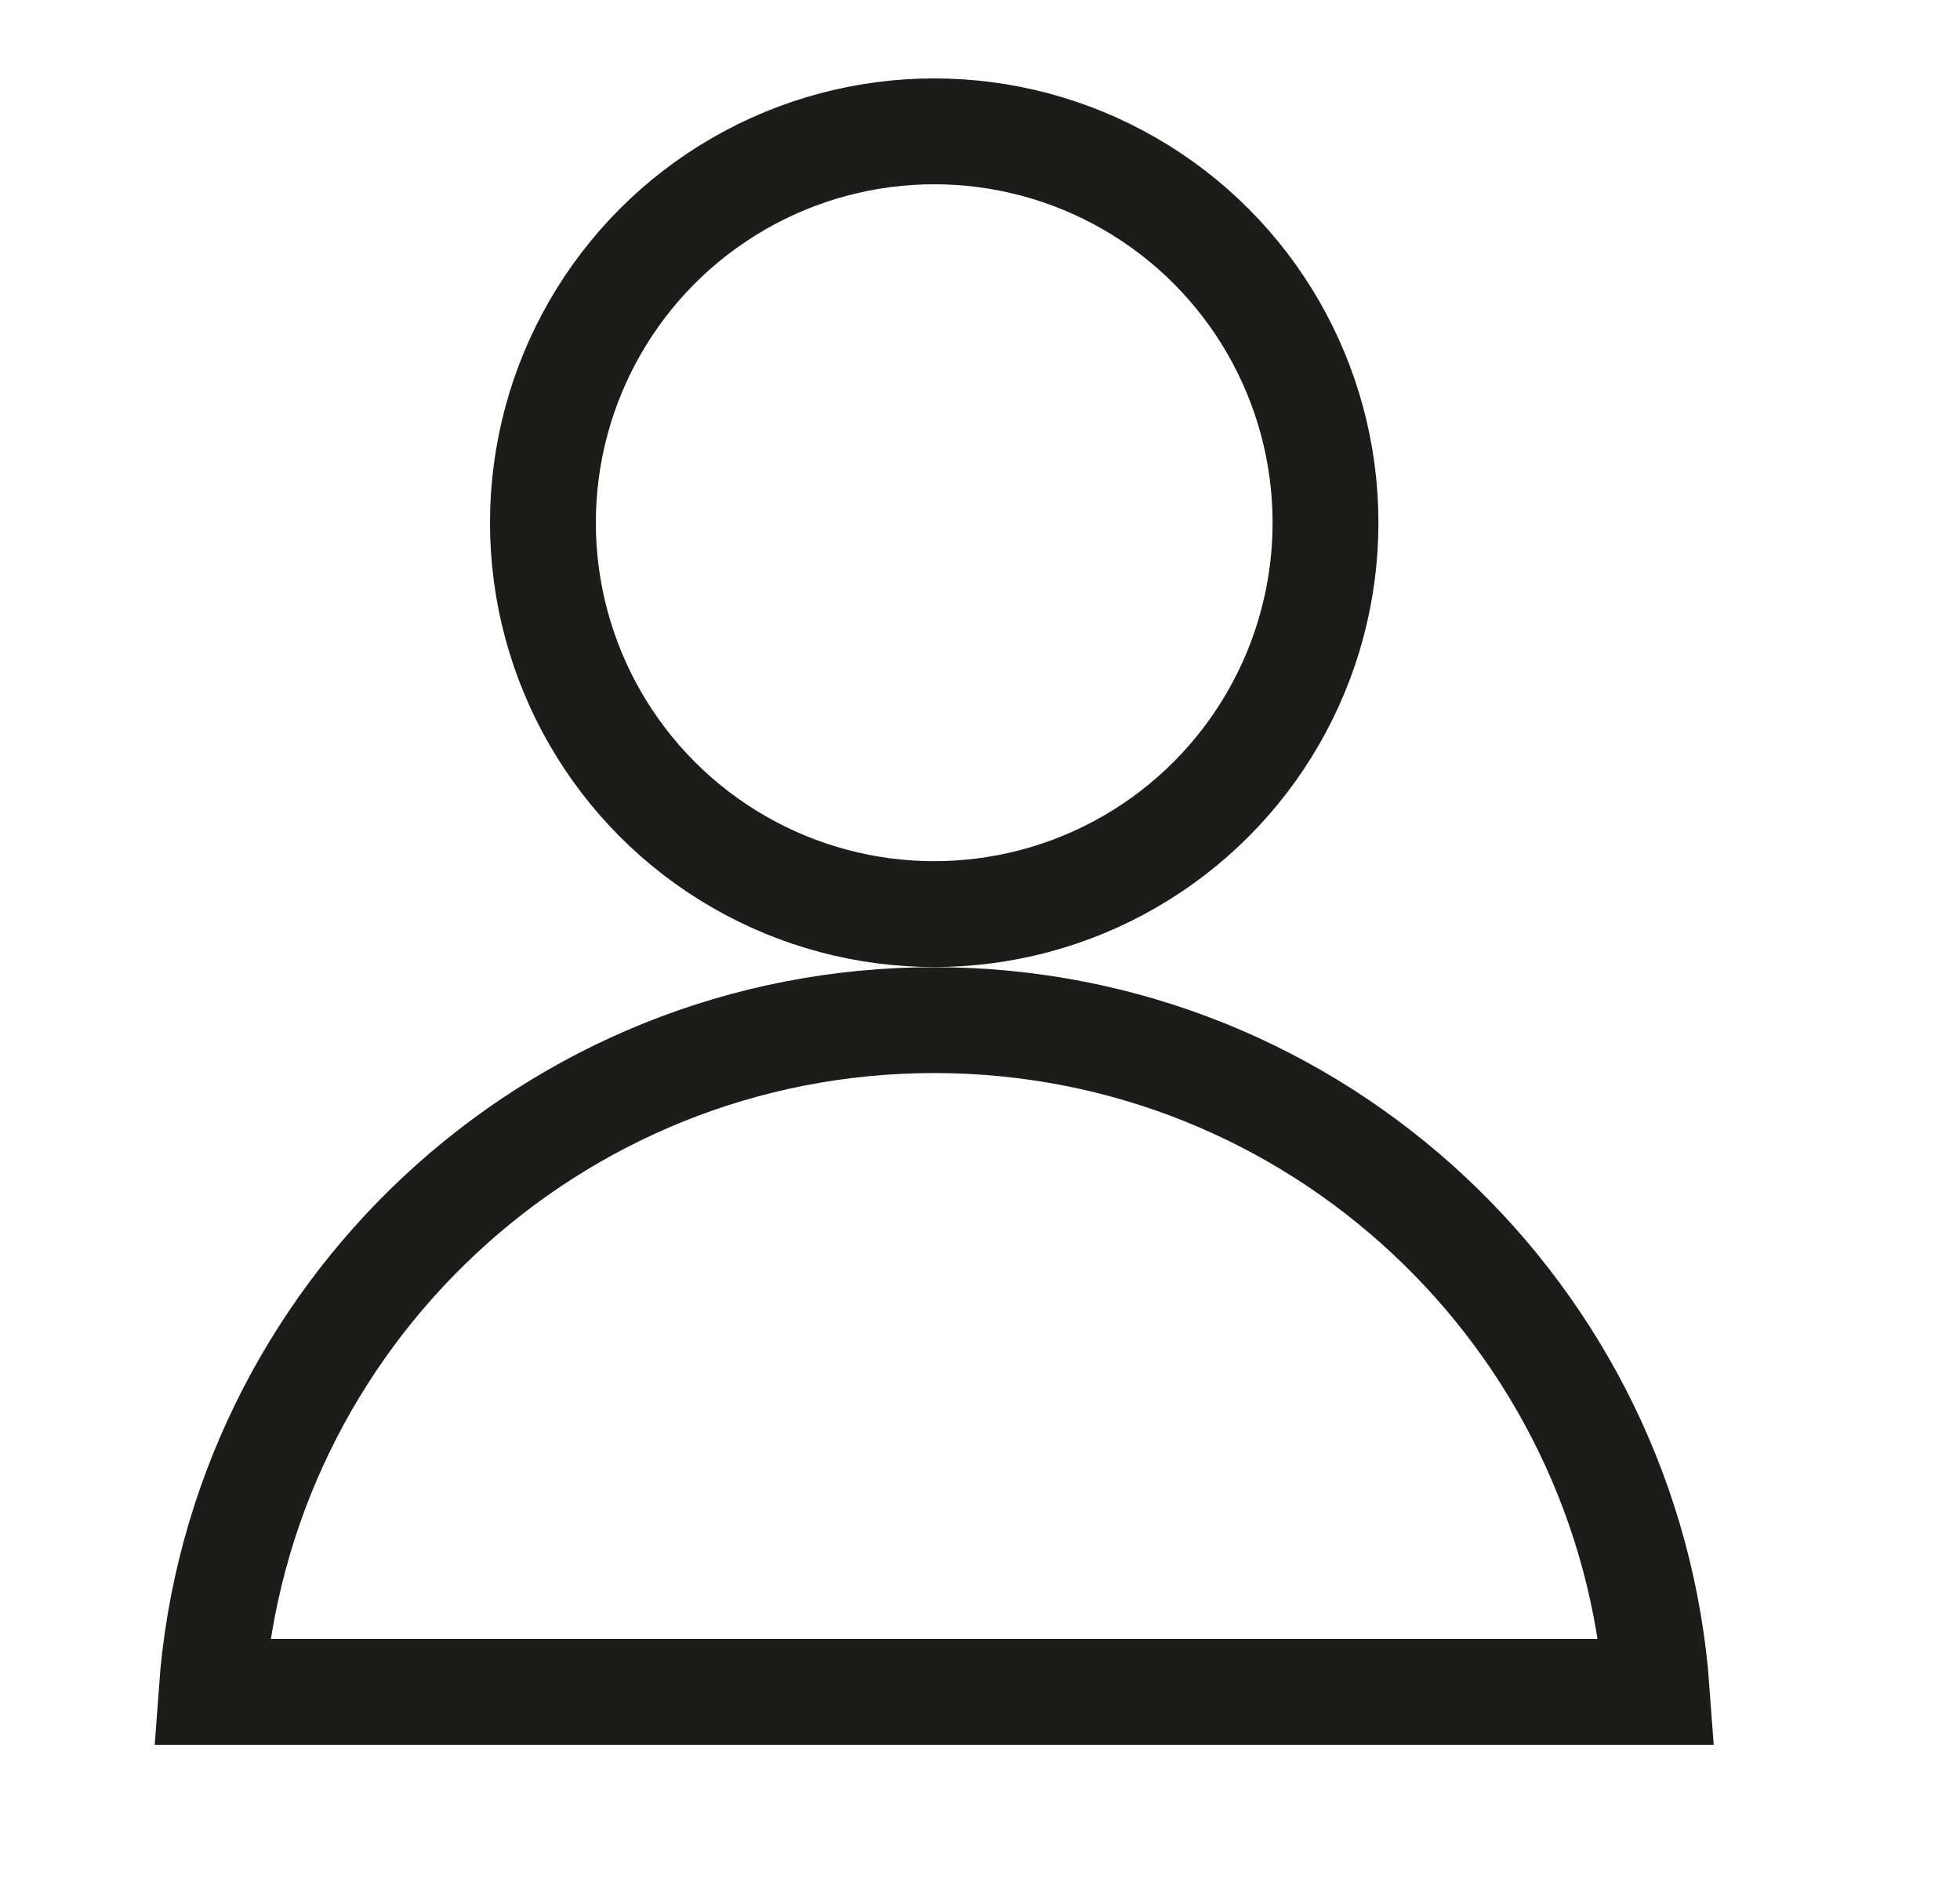 <svg width="25" height="24" viewBox="0 0 25 24" fill="none" xmlns="http://www.w3.org/2000/svg">
<circle cx="11.916" cy="6.666" r="4.991" stroke="#1C1C1A" stroke-width="1.35"/>
<path d="M21.133 21.575H2.699C3.045 16.787 7.04 13.009 11.916 13.009C16.793 13.009 20.787 16.787 21.133 21.575Z" stroke="#1C1C1A" stroke-width="1.35"/>
</svg>
